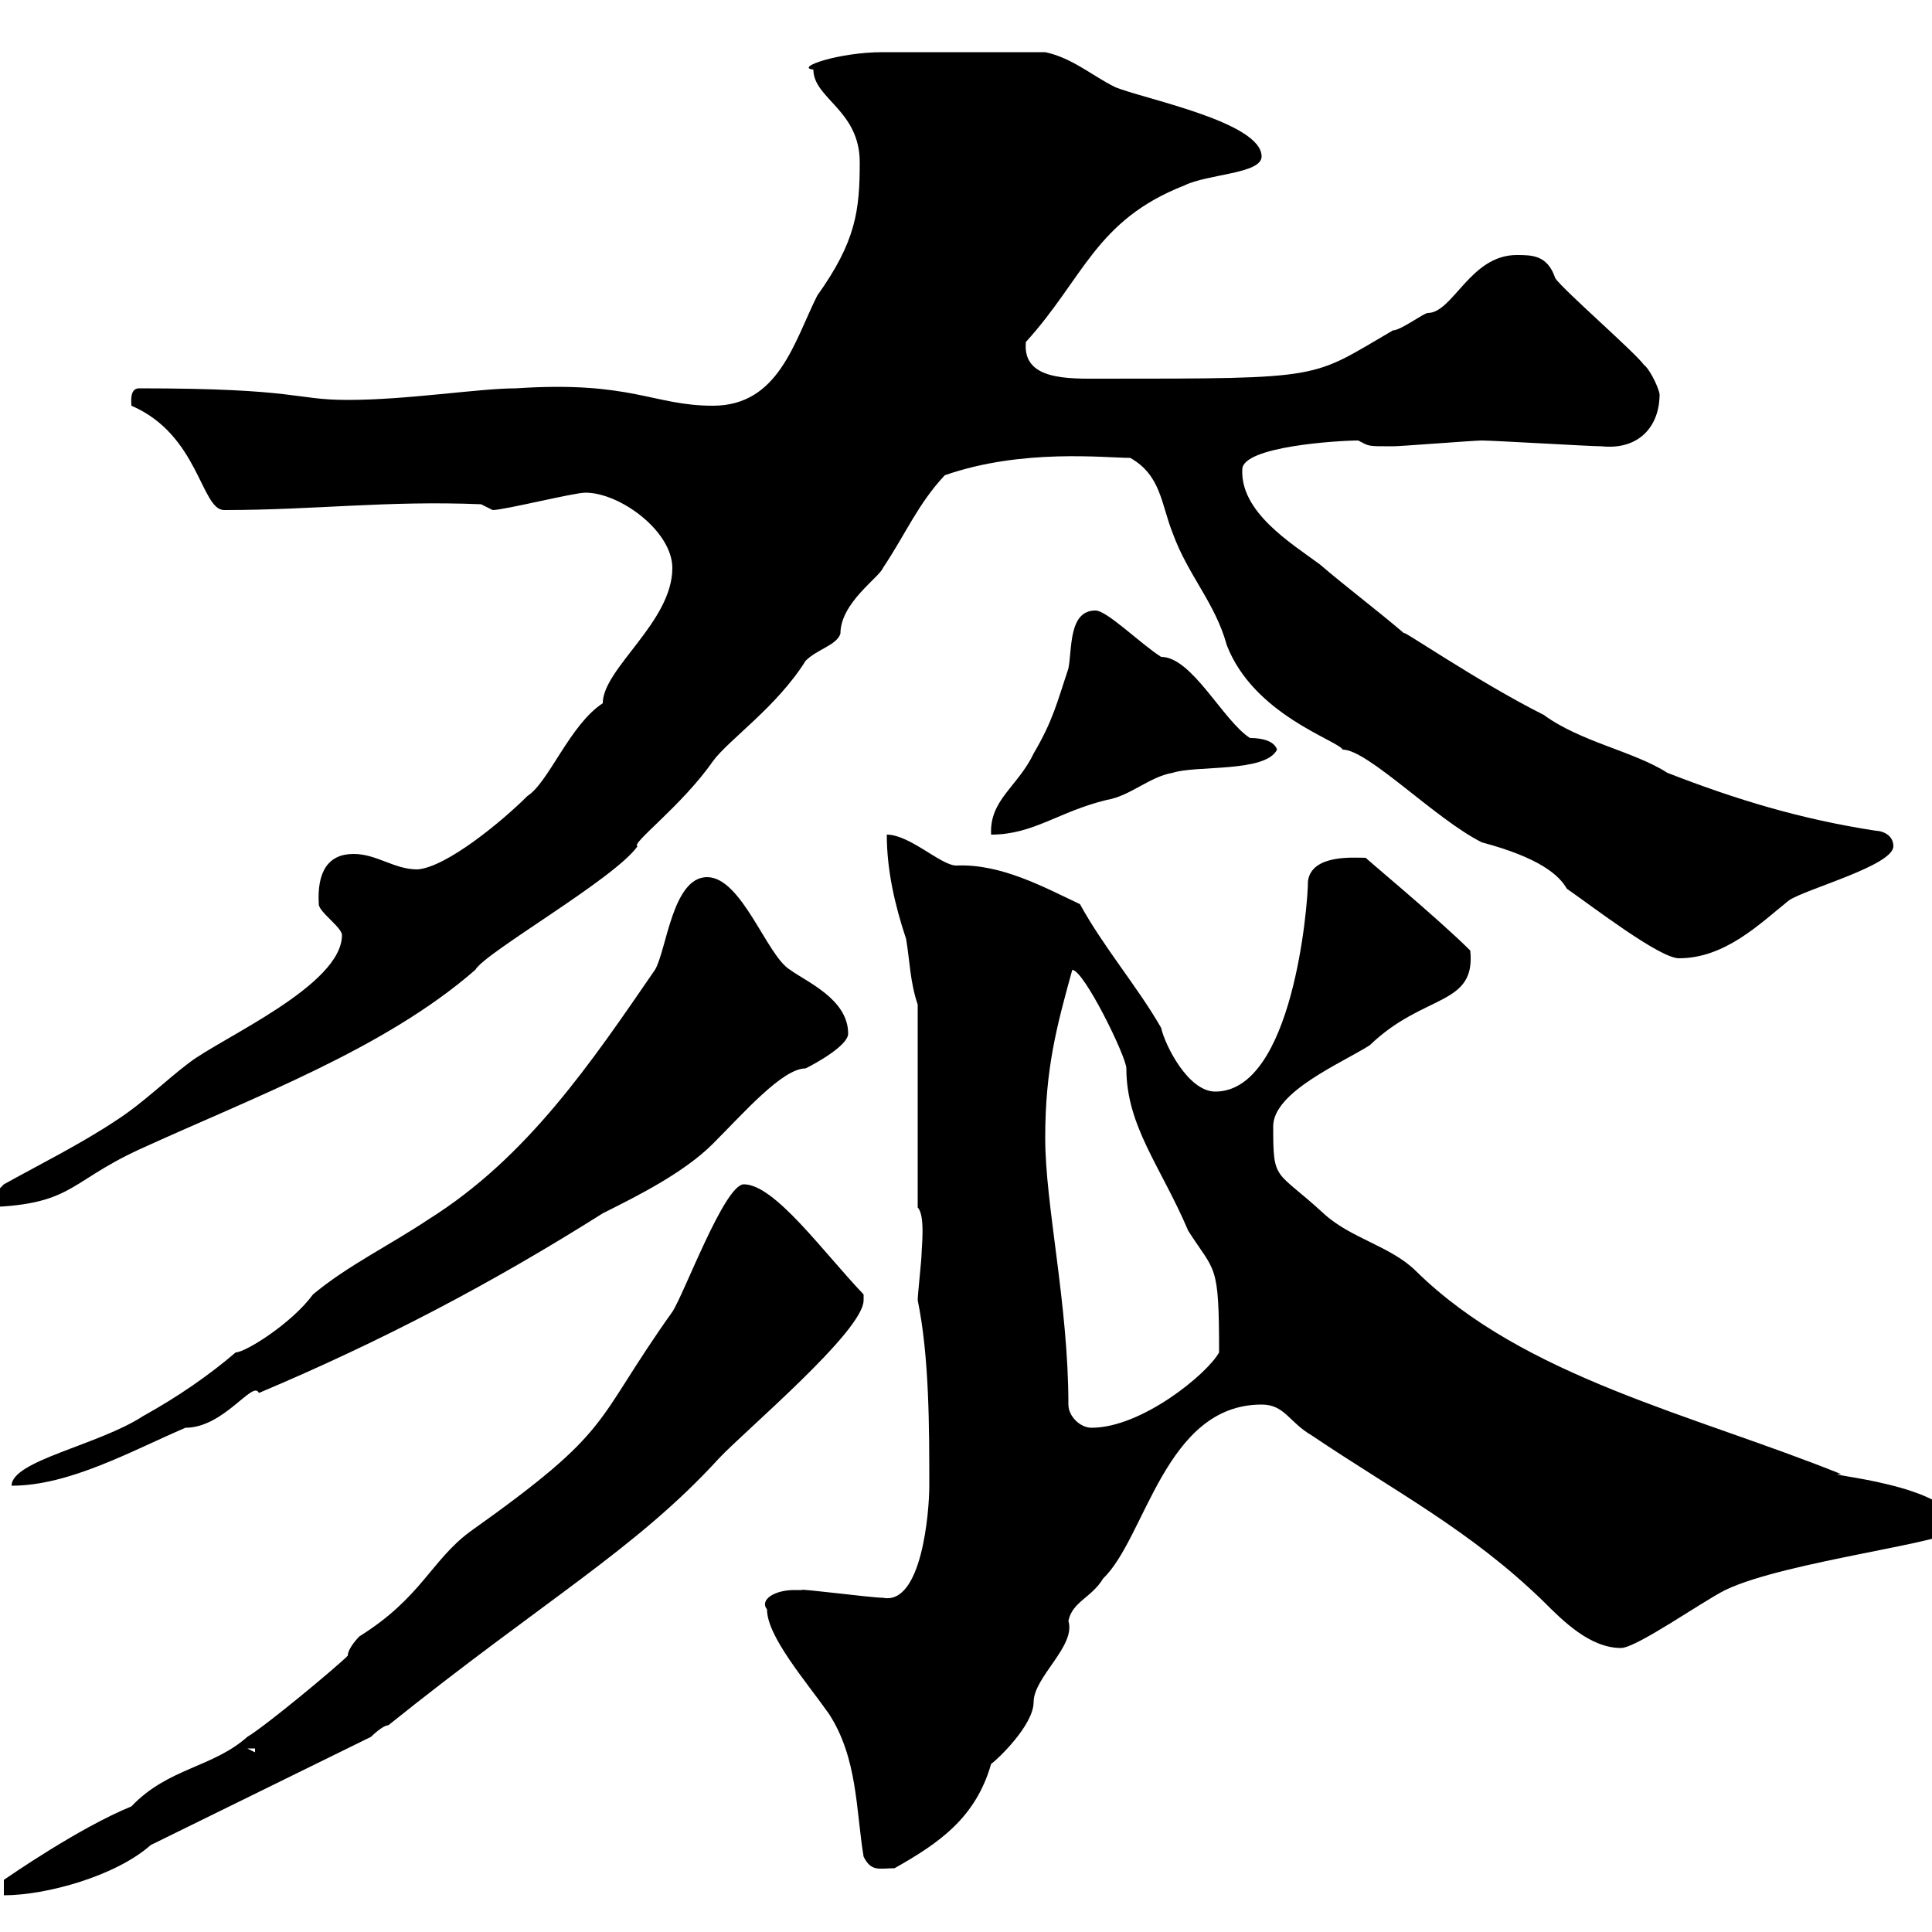 <svg xmlns="http://www.w3.org/2000/svg" xmlns:xlink="http://www.w3.org/1999/xlink" width="300" height="300"><path d="M54 257.10C52.20 258.90 41.40 267.90 38.40 269.70C33 274.50 26.10 274.50 20.40 280.50C12.30 283.80 1.50 291.30 0.60 291.90L0.60 294.30C7.20 294.30 18 291.30 23.40 286.50L57.60 269.70C57.60 269.70 59.40 267.90 60.30 267.90C84.60 248.40 98.70 240.60 111.60 226.50C115.50 222.30 134.10 206.70 134.10 201.90C134.10 201.90 134.10 201 134.10 201C127.80 194.40 120.30 183.90 115.50 183.90C112.50 183.90 106.20 201 104.40 203.70C91.80 221.40 95.70 221.70 72.90 237.90C66.90 242.40 65.40 248.10 55.80 254.10C55.80 254.10 54 255.90 54 257.10ZM119.10 249.90C119.10 254.10 125.10 261 128.70 266.10C133.20 273 132.90 281.10 134.10 288.30C135.30 290.70 136.50 290.10 138.90 290.10C145.80 286.20 151.50 282.30 153.90 273.90C154.80 273.30 160.50 267.90 160.50 264.30C160.50 260.40 167.10 255.60 165.90 251.70C166.50 248.70 169.50 248.10 171.30 245.10C177.90 238.80 180.90 218.10 195.90 218.10C199.50 218.10 200.10 220.80 203.70 222.90C216.60 231.60 228.30 237.60 239.70 248.70C242.70 251.70 246.90 255.90 251.70 255.90C254.10 255.90 264.30 248.70 267.90 246.90C277.20 242.40 303.90 239.40 303.90 237.30C303.90 230.40 281.40 228.90 285.90 228.90C262.80 219.60 236.70 213.90 219.90 197.40C216 193.50 209.70 192.30 205.50 188.40C198 181.50 197.70 183.60 197.70 174.90C197.70 169.50 208.50 165 212.70 162.30C221.10 154.20 229.20 156.30 228.30 147.60C223.20 142.50 211.20 132.60 212.10 133.20C210.30 133.20 203.70 132.60 203.10 136.80C203.10 140.70 200.70 169.50 188.70 169.50C184.50 169.50 180.90 162.30 180.30 159.60C176.70 153.30 171.30 147 167.70 140.40C162 137.70 155.40 134.10 148.50 134.40C146.10 134.40 141.30 129.60 137.70 129.60C137.70 135 138.90 140.40 140.70 145.80C141.30 149.40 141.30 152.40 142.50 156L142.50 187.50C143.70 188.70 143.10 193.80 143.10 194.70C143.10 195.60 142.50 201 142.50 201.90C144.30 210.60 144.30 221.70 144.30 230.70C144.30 234.90 143.10 249.30 137.10 248.10C135.30 248.10 123.90 246.60 124.50 246.90C124.50 246.90 123.30 246.90 123.30 246.90C120.30 246.90 117.90 248.40 119.10 249.90ZM38.40 271.50L39.60 271.50L39.60 272.10ZM109.80 136.20C104.40 136.20 103.50 147.60 101.70 150.60C91.80 165 81.90 179.70 66.60 189.30C60.30 193.50 54 196.50 48.60 201C45.30 205.50 38.10 210 36.60 210C32.40 213.60 27.60 216.90 22.20 219.90C15.30 224.40 1.80 226.80 1.80 230.70C10.80 230.70 20.40 225.30 28.80 221.70C34.80 221.70 39.30 214.20 40.20 216.30C59.40 208.20 76.50 199.20 93.60 188.40C99 185.70 106.20 182.10 110.70 177.60C115.50 172.80 121.50 165.90 125.10 165.90C126.90 165 131.70 162.30 131.70 160.50C131.70 155.10 125.10 152.40 122.70 150.60C119.10 148.50 115.20 136.20 109.80 136.20ZM165.90 218.10C165.90 202.50 162.30 187.20 162.30 176.70C162.30 165.90 164.10 159.30 166.50 150.60C168.30 150.60 174.90 164.10 174.90 165.90C174.90 174.90 180.30 181.20 184.50 191.10C188.70 197.70 189.30 195.90 189.30 210C187.50 213.30 177.30 221.70 169.50 221.70C167.70 221.70 165.90 219.90 165.90 218.10ZM53.10 145.20C53.10 153 34.50 161.10 29.40 165C25.80 167.70 22.20 171.30 18 174C12.60 177.60 6 180.90 0.60 183.90C-1.20 185.70-1.80 186.60-4.80 187.50C11.40 187.50 9.90 183.90 21.60 178.50C39.30 170.40 59.70 162.90 73.80 150.60C75.30 147.90 95.40 136.50 99 131.40C97.80 131.10 105.90 125.10 110.70 118.20C113.10 114.90 120.60 109.80 125.10 102.60C126.90 100.80 129.90 100.20 130.50 98.40C130.50 93.60 136.50 89.70 137.10 88.20C140.70 82.80 142.50 78.30 146.70 73.80C158.70 69.60 171.60 71.10 175.50 71.10C180.30 73.80 180.30 78.30 182.10 82.80C184.50 89.40 188.70 93.60 190.50 100.20C194.70 111 207.60 114.90 208.50 116.40C212.40 116.40 222.90 127.20 230.10 130.80C239.10 133.20 242.10 135.90 243.30 138C247.20 140.70 257.70 148.80 260.70 148.80C267.90 148.80 273.30 143.40 277.80 139.80C280.50 138 294 134.40 294 131.40C294 129.60 292.20 129 291.30 129C279.60 127.20 269.70 124.20 258.90 120C253.80 116.70 245.40 115.20 239.70 111C229.50 105.90 216.90 97.20 218.10 98.40C213.90 94.80 209.10 91.20 204.90 87.60C200.40 84.30 192.60 79.50 192.90 72.90C192.90 69.30 207.90 68.40 210.90 68.40C212.70 69.30 212.10 69.30 216.30 69.30C217.50 69.30 228.90 68.40 230.10 68.40C231.90 68.40 246.90 69.30 248.70 69.30C254.40 69.90 257.70 66.30 257.70 61.20C257.40 59.70 255.90 57 255.30 56.70C254.10 54.90 242.70 45 241.50 43.20C240.30 39.60 237.90 39.60 235.50 39.60C228.30 39.60 225.60 48.60 221.70 48.60C221.10 48.60 217.50 51.30 216.30 51.30C203.40 58.80 206.10 58.80 171 58.80C165.90 58.80 158.70 59.10 159.30 53.10C168.30 43.20 170.10 34.20 183.90 28.80C187.50 27 195.90 27 195.90 24.30C195.90 18.90 177.30 15.30 173.10 13.50C169.50 11.70 166.50 9 162.30 8.10C150 8.10 141 8.10 137.10 8.10C130.20 8.10 123.30 10.50 126.30 10.80C126.30 15.30 133.50 17.10 133.50 25.20C133.50 32.70 132.90 37.50 126.90 45.90C123.30 53.10 120.90 63 110.70 63C101.40 63 98.10 59.10 80.10 60.30C74.40 60.30 63.30 62.10 54 62.10C45.60 62.10 46.50 60.30 21.60 60.30C20.10 60.30 20.40 62.40 20.40 63C30.90 67.50 31.20 79.20 34.80 79.20C48.90 79.20 60 77.70 74.70 78.30L76.50 79.20C78.30 79.20 89.10 76.50 90.90 76.50C96.30 76.50 104.40 82.50 104.40 88.20C104.40 96.60 93.60 103.80 93.60 109.20C88.50 112.50 85.20 121.50 81.90 123.60C78 127.50 69.30 134.70 64.80 135C61.20 135 58.50 132.60 54.90 132.60C51 132.60 49.20 135.30 49.50 140.40C49.50 141.60 53.10 144 53.10 145.20ZM170.10 94.80C165.90 94.80 166.50 100.80 165.90 103.80C164.10 109.20 163.50 111.90 160.50 117C158.10 122.10 153.60 124.20 153.90 129.60C160.50 129.60 164.40 126 171.90 124.20C175.50 123.60 178.50 120.60 182.10 120C185.70 118.80 196.50 120 198.30 116.40C197.70 114.60 194.70 114.60 194.10 114.60C189.90 111.90 185.10 102 180.30 102C177 99.90 171.90 94.80 170.10 94.80Z"/></svg>